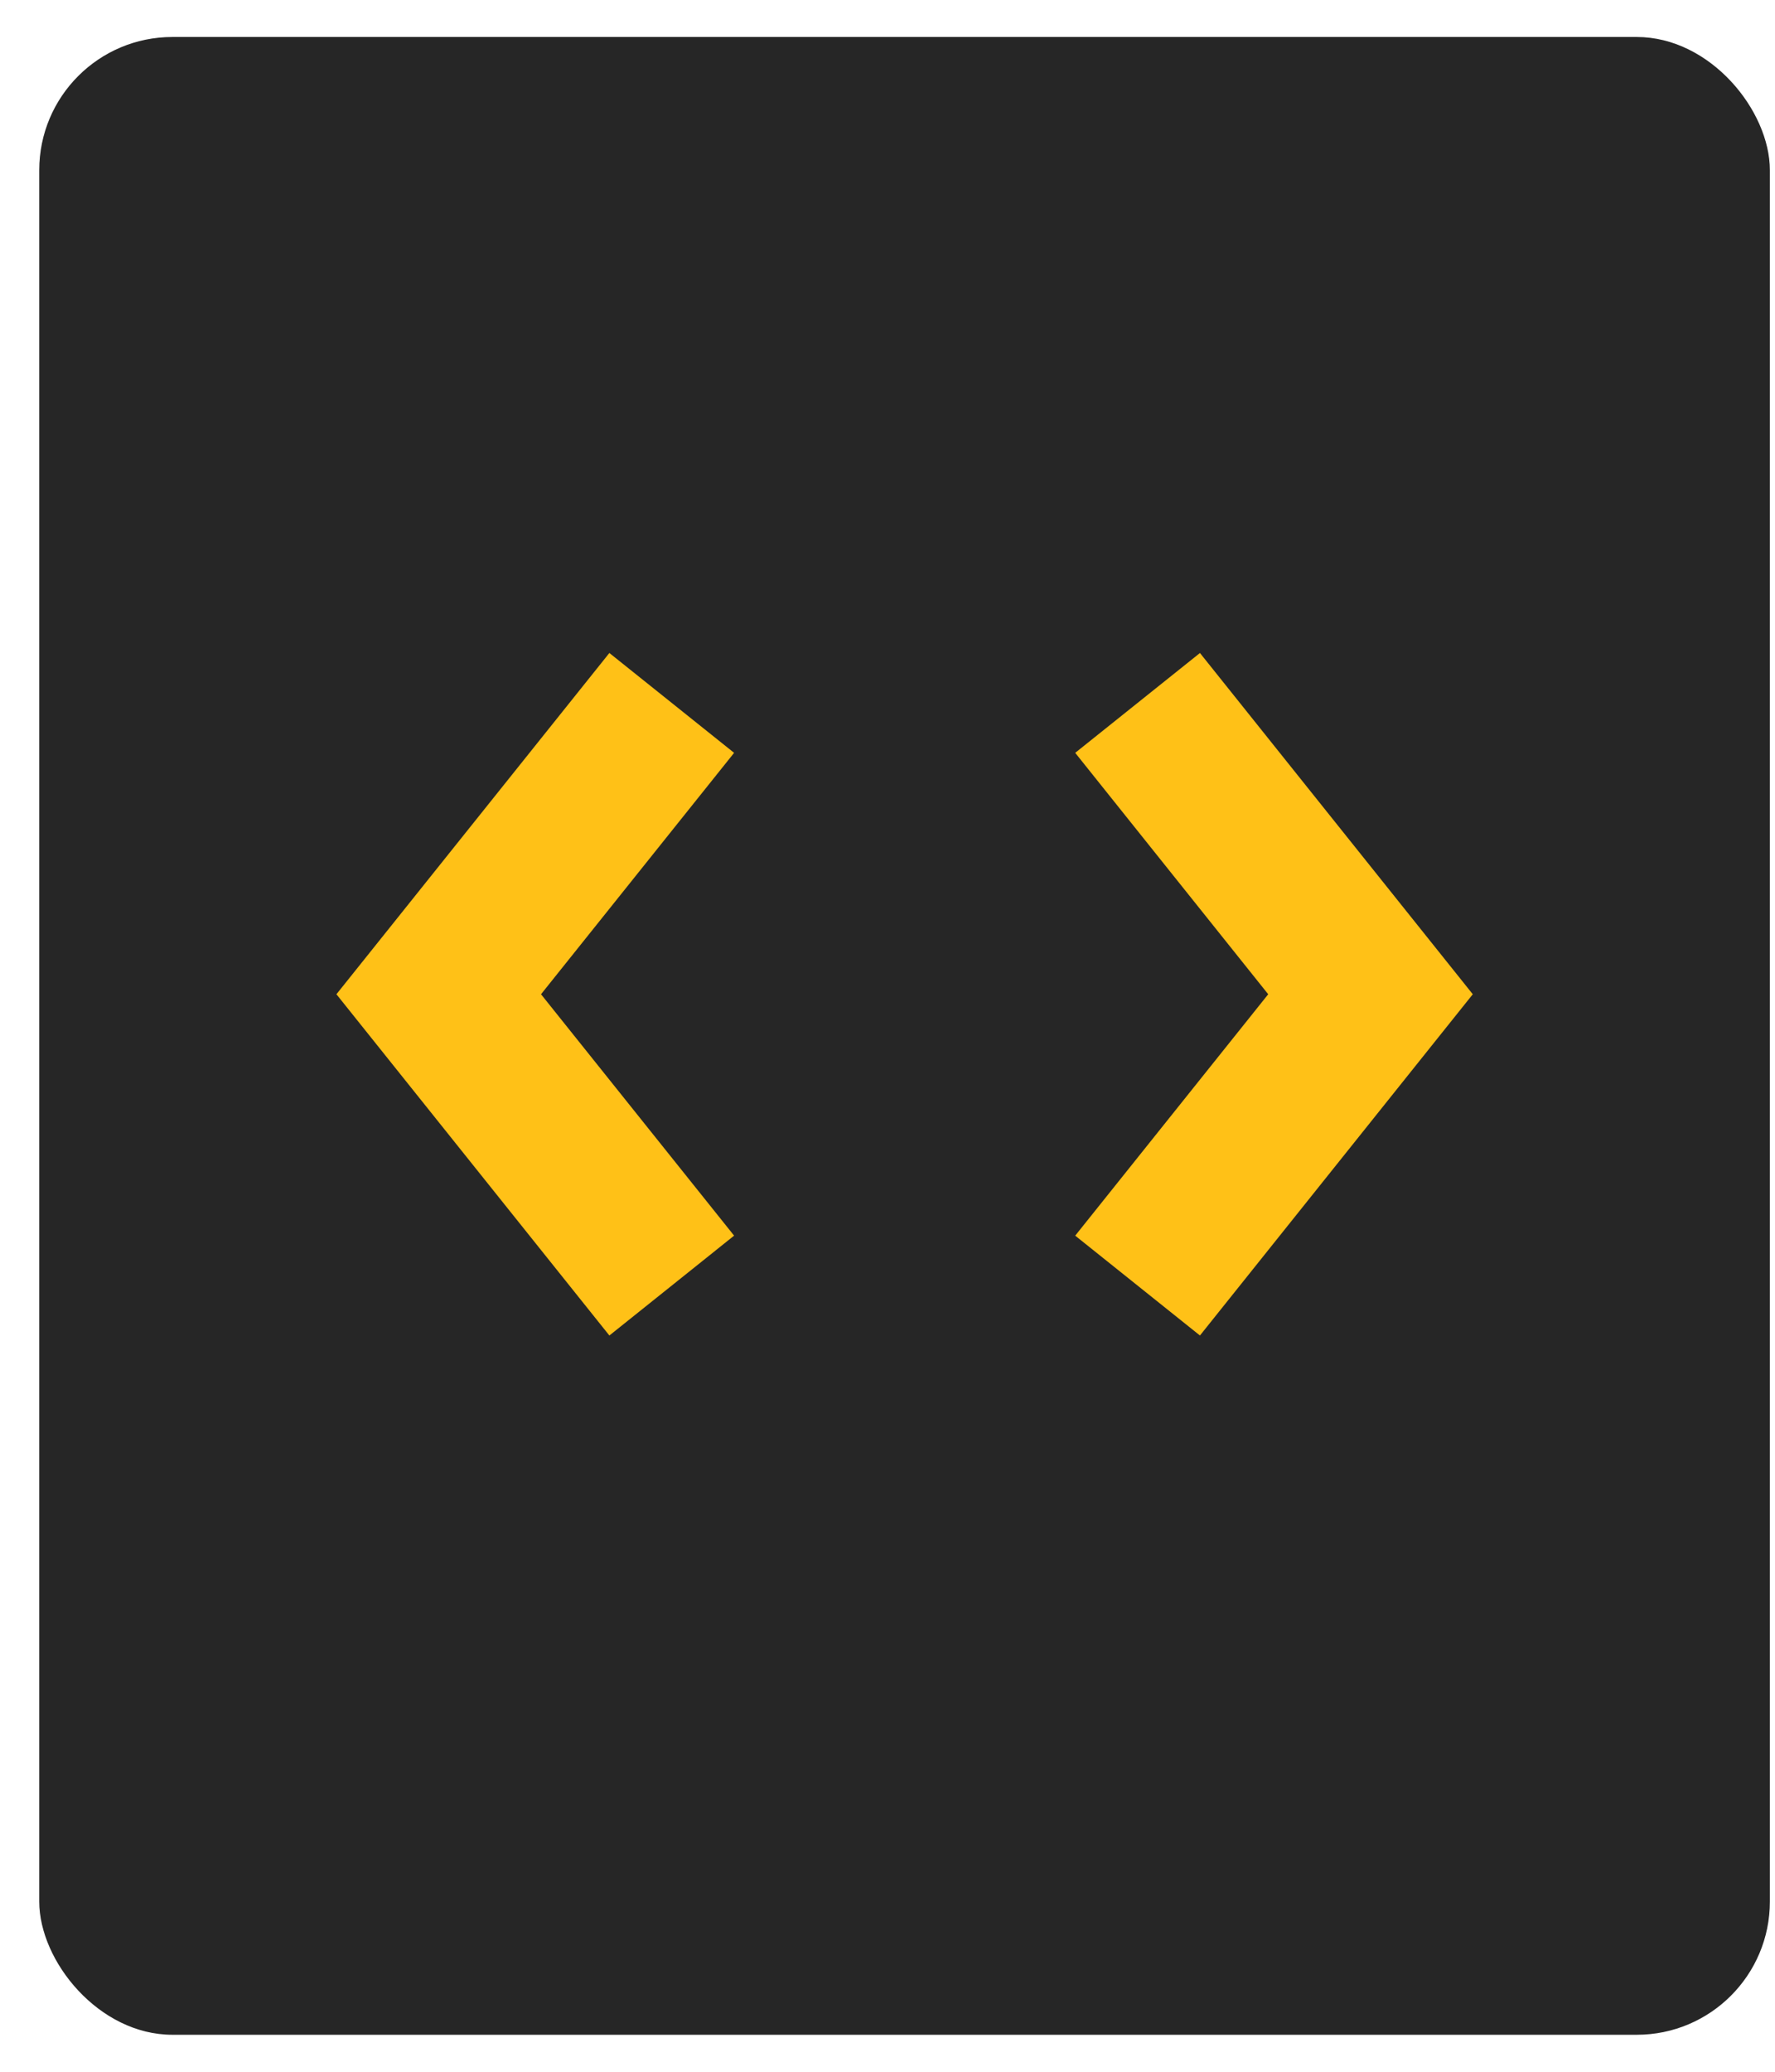 <svg width="18" height="21" viewBox="0 0 18 21" fill="none" xmlns="http://www.w3.org/2000/svg">
<rect x="0.398" y="0.375" width="17.55" height="20.25" rx="1.35" fill="#262626"/>
<path d="M11.536 7.125L13.898 10.078L11.536 13.031" stroke="#FFC117" stroke-width="1.62"/>
<path d="M6.812 7.125L4.449 10.078L6.812 13.031" stroke="#FFC117" stroke-width="1.62"/>
</svg>
